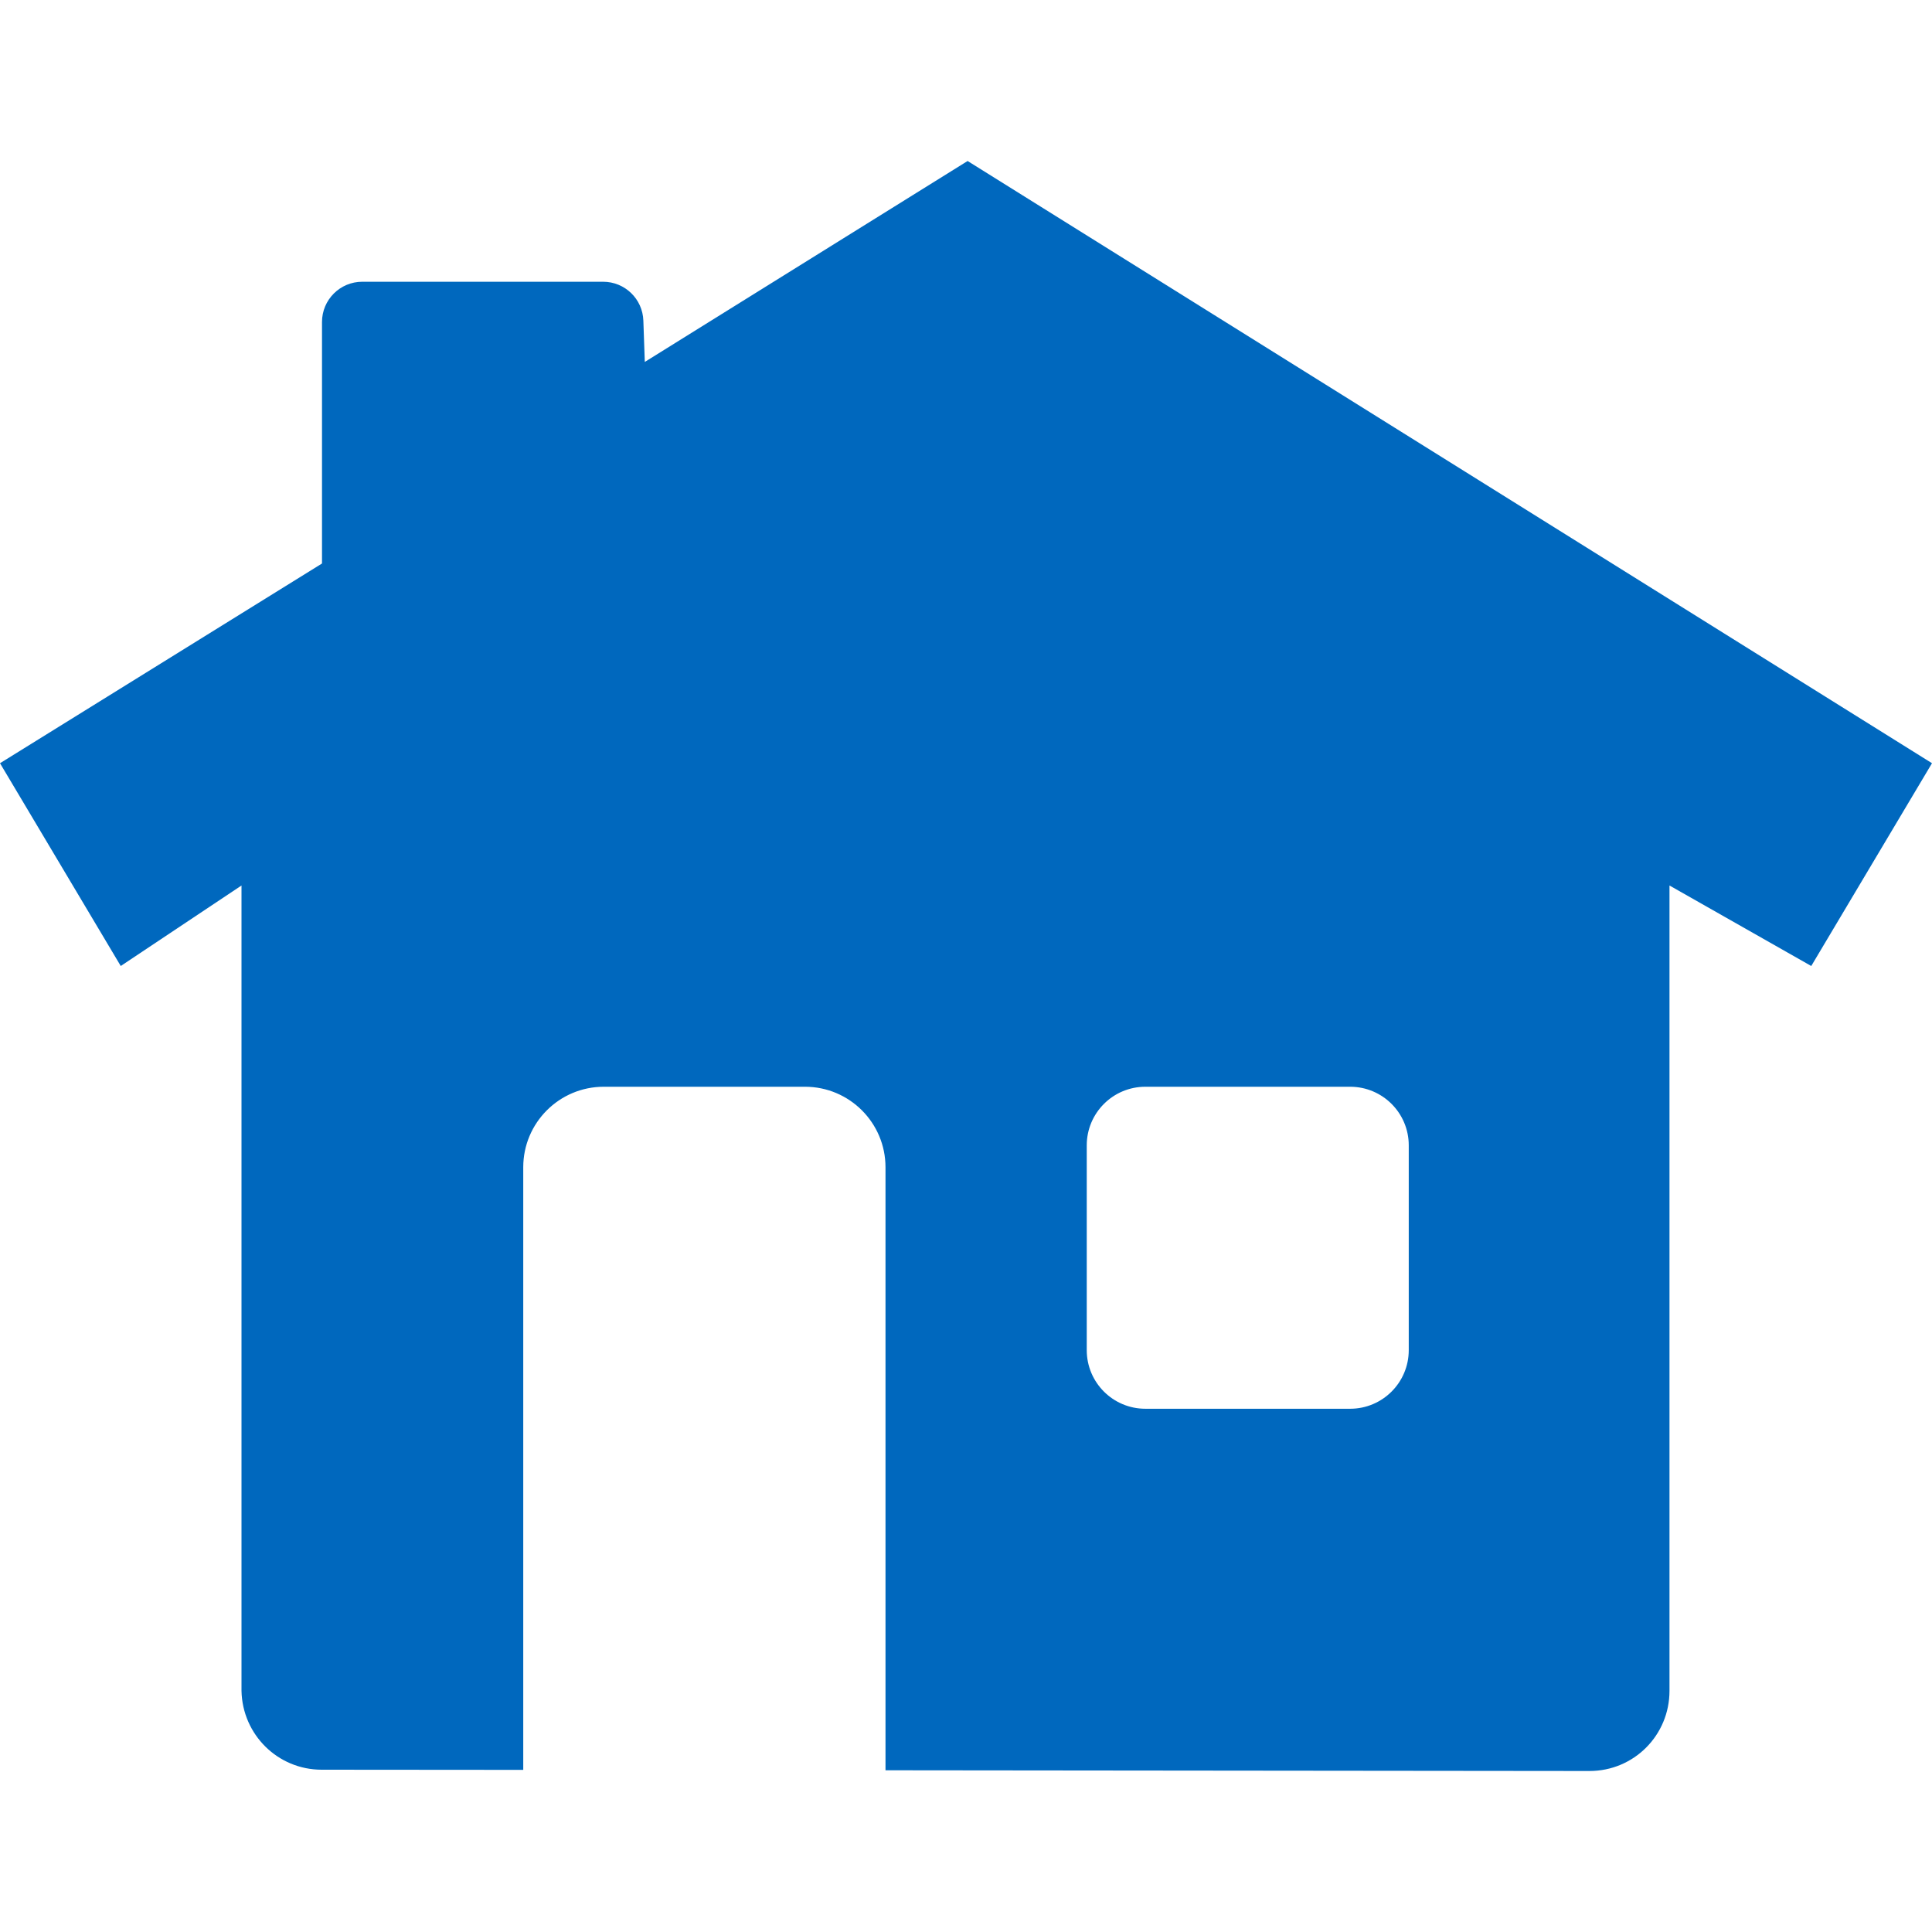<svg width="24" height="24" viewBox="0 0 24 24" fill="none" xmlns="http://www.w3.org/2000/svg">
<path fill-rule="evenodd" clip-rule="evenodd" d="M12.02 2L8.01 4.496L7.992 3.983C7.983 3.713 7.762 3.5 7.492 3.5H4.5C4.224 3.5 4 3.724 4 4V7L0 9.481L1.5 12L3 11V21.004C3.011 21.548 3.451 21.984 3.996 21.984L6.5 21.986V14.5C6.5 13.948 6.948 13.5 7.5 13.5H10C10.552 13.5 11 13.948 11 14.5L11 21.991L19.745 22C20.297 22 20.739 21.556 20.739 21.004V11L22.5 12L24 9.481L12.02 2ZM16.772 13.5H14.228C13.826 13.5 13.5 13.826 13.5 14.228V16.772C13.5 17.174 13.826 17.5 14.228 17.5H16.772C17.174 17.5 17.5 17.174 17.5 16.772V14.228C17.5 13.826 17.174 13.5 16.772 13.5Z" fill="#0068BE"/>
</svg>
